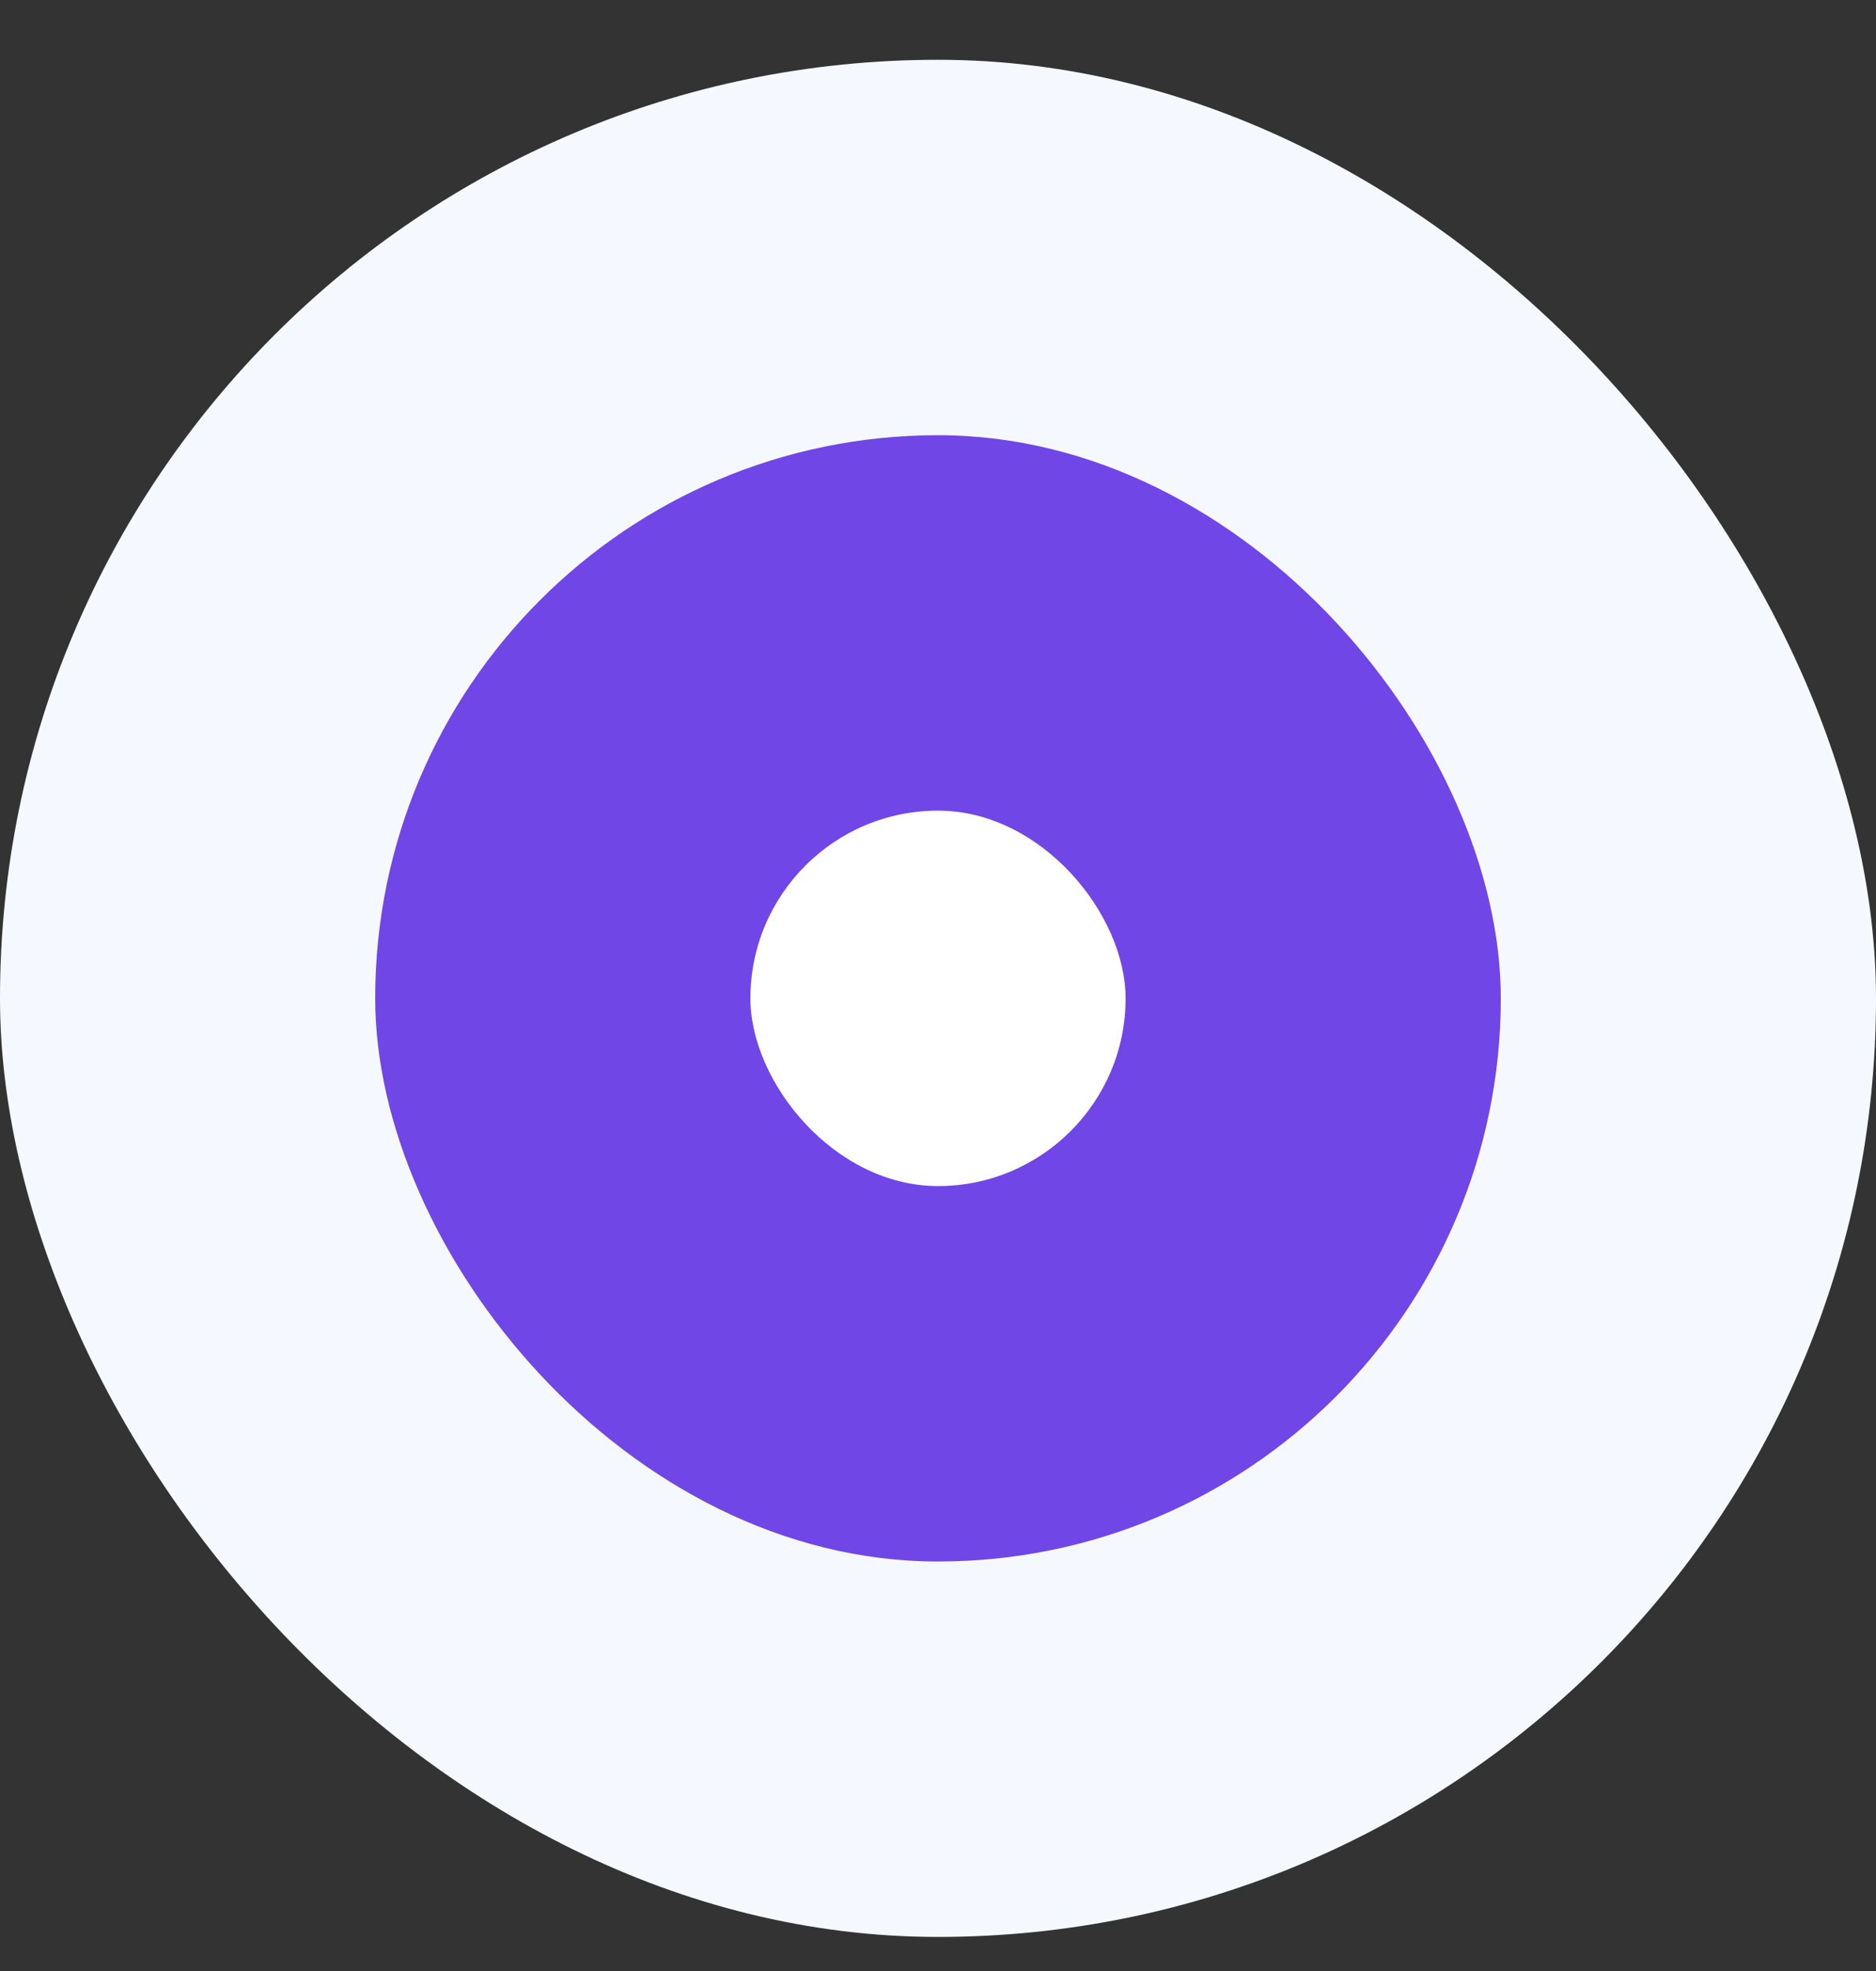 <svg width="20" height="21" viewBox="0 0 20 21" fill="none" xmlns="http://www.w3.org/2000/svg">
<rect x="0" y="0" width="20" height="21" fill="#333333" stroke="none"/>
<rect y="0.637" width="20" height="20" rx="10" fill="#F5F8FE"/>
<rect x="4" y="4.637" width="12" height="12" rx="6" fill="#7046E6"/>
<rect x="8" y="8.637" width="4" height="4" rx="2" fill="white"/>
</svg>
